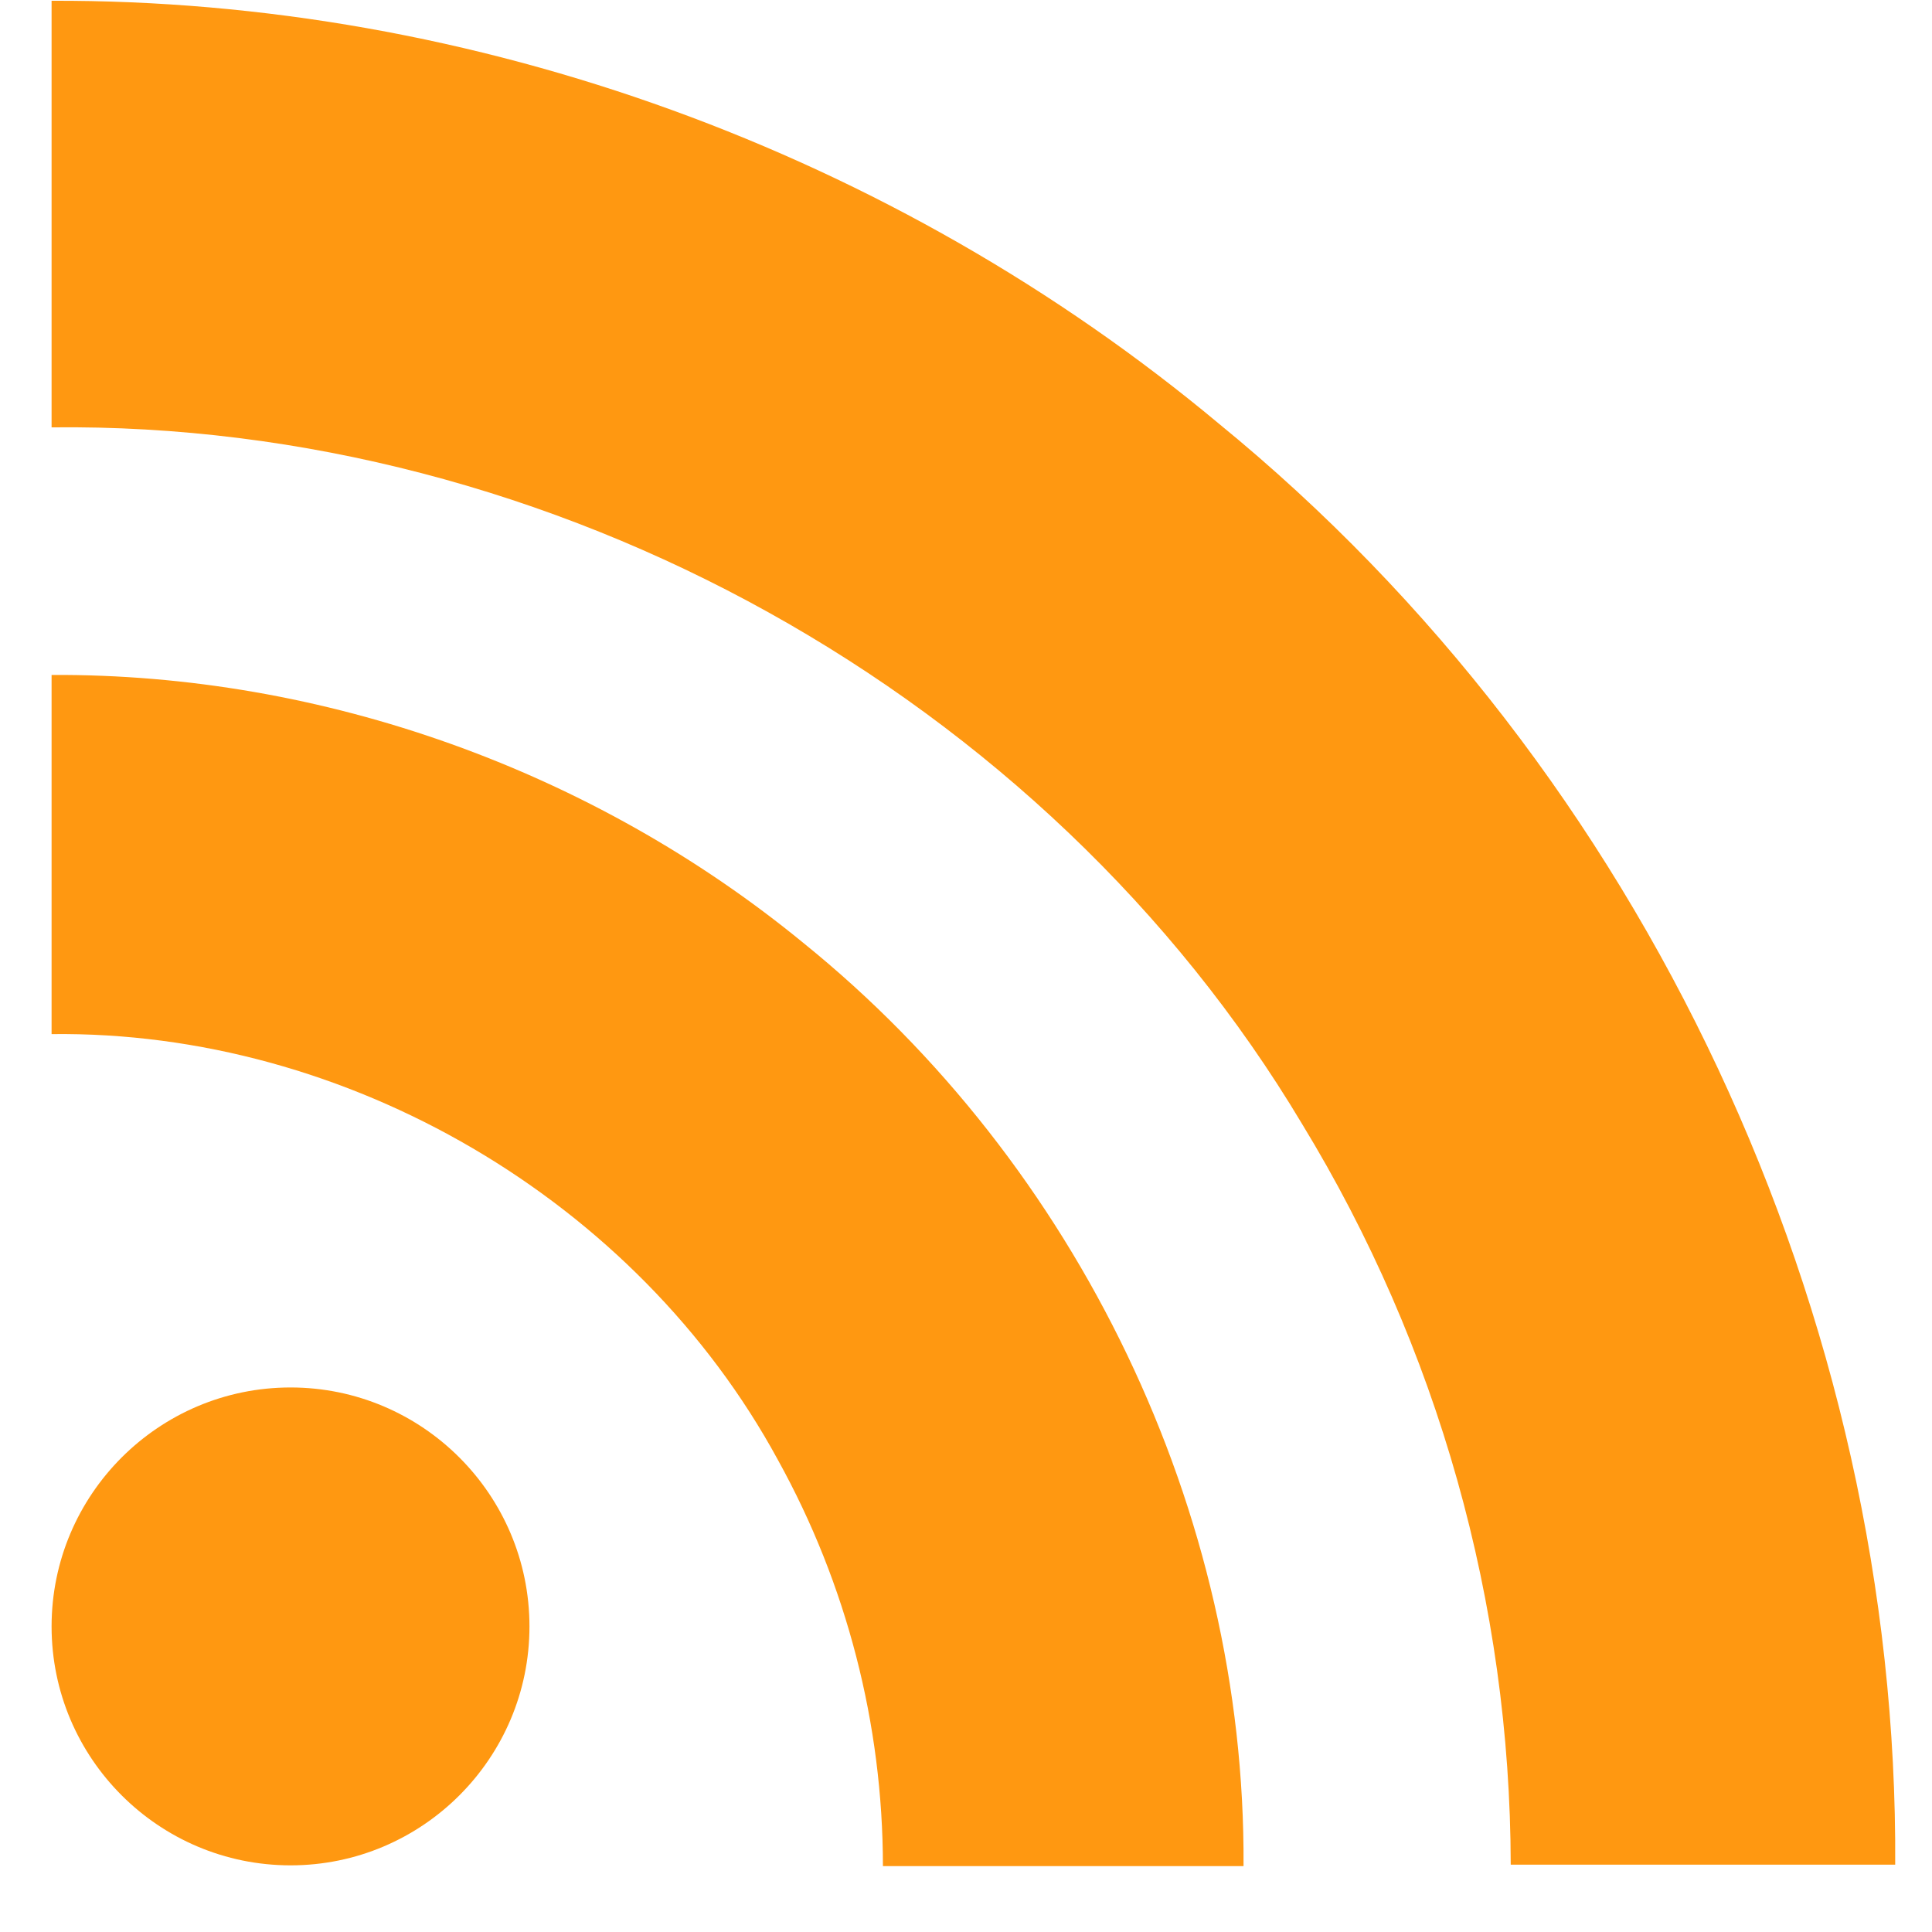 <svg width="20" height="20" viewBox="0 0 20 20" fill="none" xmlns="http://www.w3.org/2000/svg">
<g id="Glyphs / Icons" clip-path="url(#clip0_3162_1636)">
<path id="Vector" d="M5.481 16.837C5.481 18.201 4.372 19.31 3.008 19.31C1.643 19.31 0.534 18.201 0.534 16.837C0.534 15.472 1.643 14.363 3.008 14.363C4.372 14.363 5.481 15.473 5.481 16.837ZM19.619 19.311C19.656 13.621 17.026 7.984 12.618 4.386C9.259 1.582 4.911 -0.007 0.534 0.008V4.424C5.714 4.364 10.819 7.182 13.479 11.635C14.887 13.945 15.634 16.598 15.639 19.303H19.619V19.311ZM12.873 19.311C12.895 15.652 11.156 12.054 8.315 9.76C6.141 7.977 3.345 6.972 0.534 6.987V10.705C3.592 10.668 6.591 12.422 8.053 15.113C8.765 16.4 9.139 17.847 9.14 19.318H12.873V19.311Z" fill="#FF9811"/>
</g>
<defs>
<clipPath id="clip0_3162_1636">
<rect width="19.086" height="19.31" fill="white" transform="translate(0.534 0.008)"/>
</clipPath>
</defs>
</svg>
